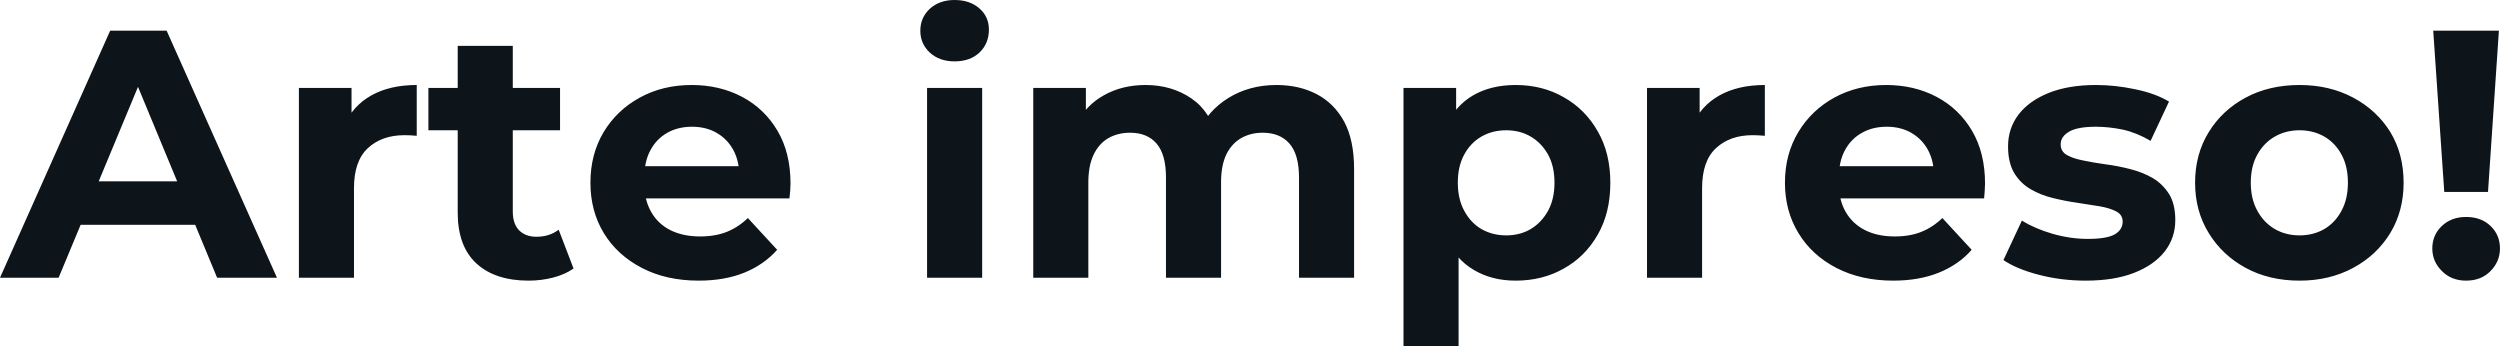 <svg fill="#0d141a" viewBox="0 0 162.932 22.563" height="100%" width="100%" xmlns="http://www.w3.org/2000/svg"><path preserveAspectRatio="none" d="M3.82 18.10L0 18.10L7.18 2.00L10.86 2.00L18.05 18.10L14.15 18.10L8.26 3.89L9.73 3.89L3.82 18.10ZM13.87 14.65L3.59 14.65L4.58 11.82L12.86 11.82L13.87 14.65ZM23.07 18.10L19.48 18.10L19.48 5.73L22.91 5.73L22.91 9.22L22.42 8.21Q22.98 6.90 24.20 6.22Q25.41 5.54 27.16 5.54L27.16 5.54L27.16 8.85Q26.93 8.83 26.75 8.82Q26.56 8.81 26.36 8.81L26.36 8.81Q24.89 8.81 23.98 9.65Q23.07 10.49 23.07 12.26L23.07 12.26L23.07 18.10ZM34.45 18.29L34.45 18.29Q32.27 18.29 31.05 17.17Q29.83 16.05 29.83 13.85L29.83 13.85L29.83 2.99L33.42 2.99L33.42 13.80Q33.42 14.58 33.83 15.01Q34.25 15.43 34.96 15.43L34.96 15.43Q35.81 15.43 36.41 14.97L36.41 14.97L37.38 17.50Q36.82 17.89 36.05 18.09Q35.28 18.29 34.45 18.29ZM36.50 8.49L27.92 8.49L27.92 5.73L36.50 5.73L36.50 8.49ZM45.54 18.29L45.54 18.29Q43.42 18.29 41.83 17.46Q40.23 16.63 39.35 15.19Q38.48 13.75 38.48 11.91L38.48 11.91Q38.48 10.05 39.34 8.61Q40.20 7.18 41.70 6.36Q43.19 5.54 45.08 5.54L45.08 5.54Q46.90 5.54 48.36 6.31Q49.82 7.08 50.67 8.52Q51.52 9.96 51.52 11.96L51.52 11.96Q51.52 12.17 51.50 12.43Q51.47 12.70 51.45 12.93L51.45 12.93L41.40 12.93L41.40 10.83L49.56 10.83L48.18 11.45Q48.18 10.49 47.79 9.77Q47.40 9.06 46.71 8.66Q46.02 8.26 45.10 8.26L45.10 8.26Q44.18 8.26 43.48 8.66Q42.78 9.06 42.39 9.79Q42.00 10.51 42.00 11.50L42.00 11.50L42.00 12.05Q42.00 13.06 42.45 13.83Q42.89 14.60 43.71 15.01Q44.53 15.41 45.63 15.41L45.63 15.41Q46.62 15.41 47.37 15.11Q48.12 14.81 48.74 14.21L48.74 14.21L50.65 16.28Q49.79 17.25 48.51 17.77Q47.22 18.29 45.54 18.29ZM64.01 18.10L60.42 18.10L60.42 5.73L64.01 5.73L64.01 18.10ZM62.21 4.00L62.21 4.00Q61.23 4.00 60.60 3.43Q59.98 2.85 59.98 2.00L59.98 2.00Q59.98 1.15 60.60 0.57Q61.23 0 62.21 0L62.21 0Q63.20 0 63.82 0.54Q64.45 1.08 64.45 1.93L64.45 1.93Q64.45 2.83 63.84 3.42Q63.23 4.00 62.21 4.00ZM70.93 18.10L67.34 18.10L67.34 5.73L70.77 5.73L70.77 9.11L70.13 8.12Q70.77 6.85 71.96 6.20Q73.14 5.54 74.66 5.54L74.66 5.54Q76.36 5.54 77.64 6.41Q78.91 7.27 79.33 9.04L79.33 9.04L78.06 8.69Q78.68 7.24 80.05 6.39Q81.42 5.54 83.19 5.54L83.19 5.54Q84.66 5.54 85.80 6.13Q86.94 6.72 87.60 7.92Q88.25 9.13 88.25 11.02L88.25 11.02L88.25 18.10L84.66 18.10L84.66 11.57Q84.66 10.07 84.04 9.36Q83.42 8.65 82.29 8.65L82.29 8.65Q81.51 8.65 80.89 9.00Q80.27 9.36 79.92 10.07Q79.58 10.79 79.58 11.89L79.58 11.89L79.58 18.10L75.99 18.10L75.99 11.57Q75.99 10.07 75.38 9.36Q74.77 8.65 73.65 8.65L73.65 8.65Q72.86 8.65 72.24 9.00Q71.62 9.36 71.28 10.07Q70.93 10.79 70.93 11.89L70.93 11.89L70.93 18.10ZM98.78 18.29L98.78 18.29Q97.22 18.29 96.05 17.59Q94.87 16.90 94.22 15.49Q93.56 14.08 93.56 11.91L93.56 11.91Q93.56 9.73 94.18 8.33Q94.81 6.92 95.98 6.23Q97.15 5.54 98.78 5.54L98.78 5.54Q100.53 5.54 101.92 6.34Q103.32 7.13 104.13 8.56Q104.95 9.98 104.95 11.91L104.95 11.91Q104.95 13.87 104.13 15.29Q103.32 16.72 101.92 17.50Q100.53 18.29 98.78 18.29ZM95.06 22.56L91.47 22.56L91.47 5.73L94.90 5.73L94.90 8.26L94.83 11.94L95.06 15.59L95.06 22.56ZM98.16 15.34L98.16 15.34Q99.06 15.34 99.76 14.93Q100.46 14.51 100.89 13.74Q101.31 12.97 101.31 11.91L101.31 11.91Q101.31 10.83 100.89 10.07Q100.46 9.31 99.76 8.90Q99.06 8.49 98.16 8.49L98.16 8.49Q97.27 8.49 96.55 8.90Q95.84 9.31 95.43 10.07Q95.01 10.83 95.01 11.91L95.01 11.91Q95.01 12.97 95.43 13.74Q95.84 14.51 96.55 14.93Q97.27 15.34 98.16 15.34ZM110.93 18.10L107.34 18.10L107.34 5.73L110.77 5.73L110.77 9.22L110.28 8.21Q110.84 6.90 112.06 6.22Q113.27 5.54 115.02 5.54L115.02 5.54L115.02 8.85Q114.79 8.83 114.61 8.82Q114.42 8.81 114.22 8.81L114.22 8.81Q112.75 8.81 111.84 9.65Q110.93 10.49 110.93 12.26L110.93 12.26L110.93 18.10ZM123.39 18.29L123.39 18.29Q121.28 18.29 119.68 17.46Q118.08 16.63 117.21 15.19Q116.33 13.75 116.33 11.91L116.33 11.91Q116.33 10.05 117.20 8.61Q118.06 7.18 119.55 6.36Q121.05 5.54 122.93 5.54L122.93 5.54Q124.75 5.54 126.21 6.31Q127.67 7.08 128.52 8.52Q129.37 9.96 129.37 11.96L129.37 11.96Q129.37 12.17 129.35 12.43Q129.33 12.70 129.31 12.93L129.31 12.93L119.25 12.93L119.25 10.83L127.42 10.83L126.04 11.45Q126.04 10.49 125.65 9.77Q125.26 9.06 124.57 8.66Q123.88 8.26 122.96 8.26L122.96 8.26Q122.04 8.26 121.34 8.66Q120.63 9.06 120.24 9.79Q119.85 10.51 119.85 11.50L119.85 11.50L119.85 12.05Q119.85 13.06 120.30 13.83Q120.75 14.60 121.57 15.01Q122.38 15.41 123.49 15.41L123.49 15.41Q124.48 15.41 125.22 15.11Q125.97 14.81 126.59 14.21L126.59 14.21L128.50 16.28Q127.65 17.25 126.36 17.77Q125.07 18.29 123.39 18.29ZM135.93 18.29L135.93 18.29Q134.34 18.29 132.88 17.91Q131.42 17.53 130.57 16.95L130.57 16.95L131.77 14.38Q132.62 14.90 133.78 15.24Q134.94 15.57 136.07 15.57L136.07 15.57Q137.31 15.57 137.83 15.27Q138.34 14.97 138.34 14.44L138.34 14.44Q138.34 14.01 137.94 13.79Q137.54 13.57 136.87 13.45Q136.21 13.34 135.41 13.22Q134.62 13.11 133.81 12.91Q133.01 12.72 132.34 12.33Q131.67 11.94 131.27 11.27Q130.87 10.60 130.87 9.54L130.87 9.54Q130.87 8.37 131.55 7.47Q132.23 6.58 133.51 6.06Q134.80 5.54 136.60 5.54L136.60 5.54Q137.86 5.54 139.17 5.82Q140.48 6.09 141.36 6.62L141.36 6.62L140.16 9.18Q139.26 8.65 138.36 8.45Q137.45 8.26 136.60 8.26L136.60 8.26Q135.40 8.26 134.85 8.58Q134.30 8.90 134.30 9.41L134.30 9.41Q134.30 9.87 134.70 10.10Q135.10 10.33 135.77 10.46Q136.44 10.60 137.23 10.71Q138.02 10.81 138.83 11.02Q139.63 11.22 140.29 11.60Q140.94 11.98 141.36 12.64Q141.77 13.29 141.77 14.35L141.77 14.35Q141.77 15.50 141.08 16.39Q140.39 17.27 139.09 17.78Q137.79 18.29 135.93 18.29ZM149.87 18.29L149.87 18.29Q147.89 18.29 146.36 17.46Q144.83 16.63 143.95 15.19Q143.06 13.75 143.06 11.91L143.06 11.91Q143.06 10.05 143.95 8.61Q144.83 7.18 146.36 6.36Q147.89 5.54 149.87 5.54L149.87 5.54Q151.82 5.54 153.36 6.36Q154.90 7.18 155.78 8.60Q156.65 10.03 156.65 11.91L156.65 11.91Q156.65 13.75 155.78 15.19Q154.90 16.63 153.36 17.46Q151.82 18.29 149.87 18.29ZM149.87 15.34L149.87 15.34Q150.76 15.34 151.48 14.93Q152.19 14.51 152.60 13.74Q153.02 12.97 153.02 11.91L153.02 11.91Q153.02 10.83 152.60 10.07Q152.19 9.31 151.48 8.90Q150.76 8.49 149.87 8.49L149.87 8.49Q148.97 8.49 148.26 8.90Q147.54 9.31 147.12 10.07Q146.69 10.83 146.69 11.91L146.69 11.91Q146.69 12.97 147.12 13.74Q147.54 14.51 148.26 14.93Q148.97 15.34 149.87 15.34ZM162.15 12.51L159.30 12.51L158.58 2.00L162.86 2.00L162.15 12.51ZM160.72 18.29L160.72 18.29Q159.76 18.29 159.14 17.66Q158.52 17.04 158.52 16.19L158.52 16.19Q158.52 15.32 159.14 14.73Q159.76 14.14 160.72 14.14L160.72 14.14Q161.71 14.14 162.32 14.73Q162.93 15.32 162.93 16.19L162.93 16.19Q162.93 17.04 162.32 17.66Q161.71 18.29 160.72 18.29Z"></path></svg>